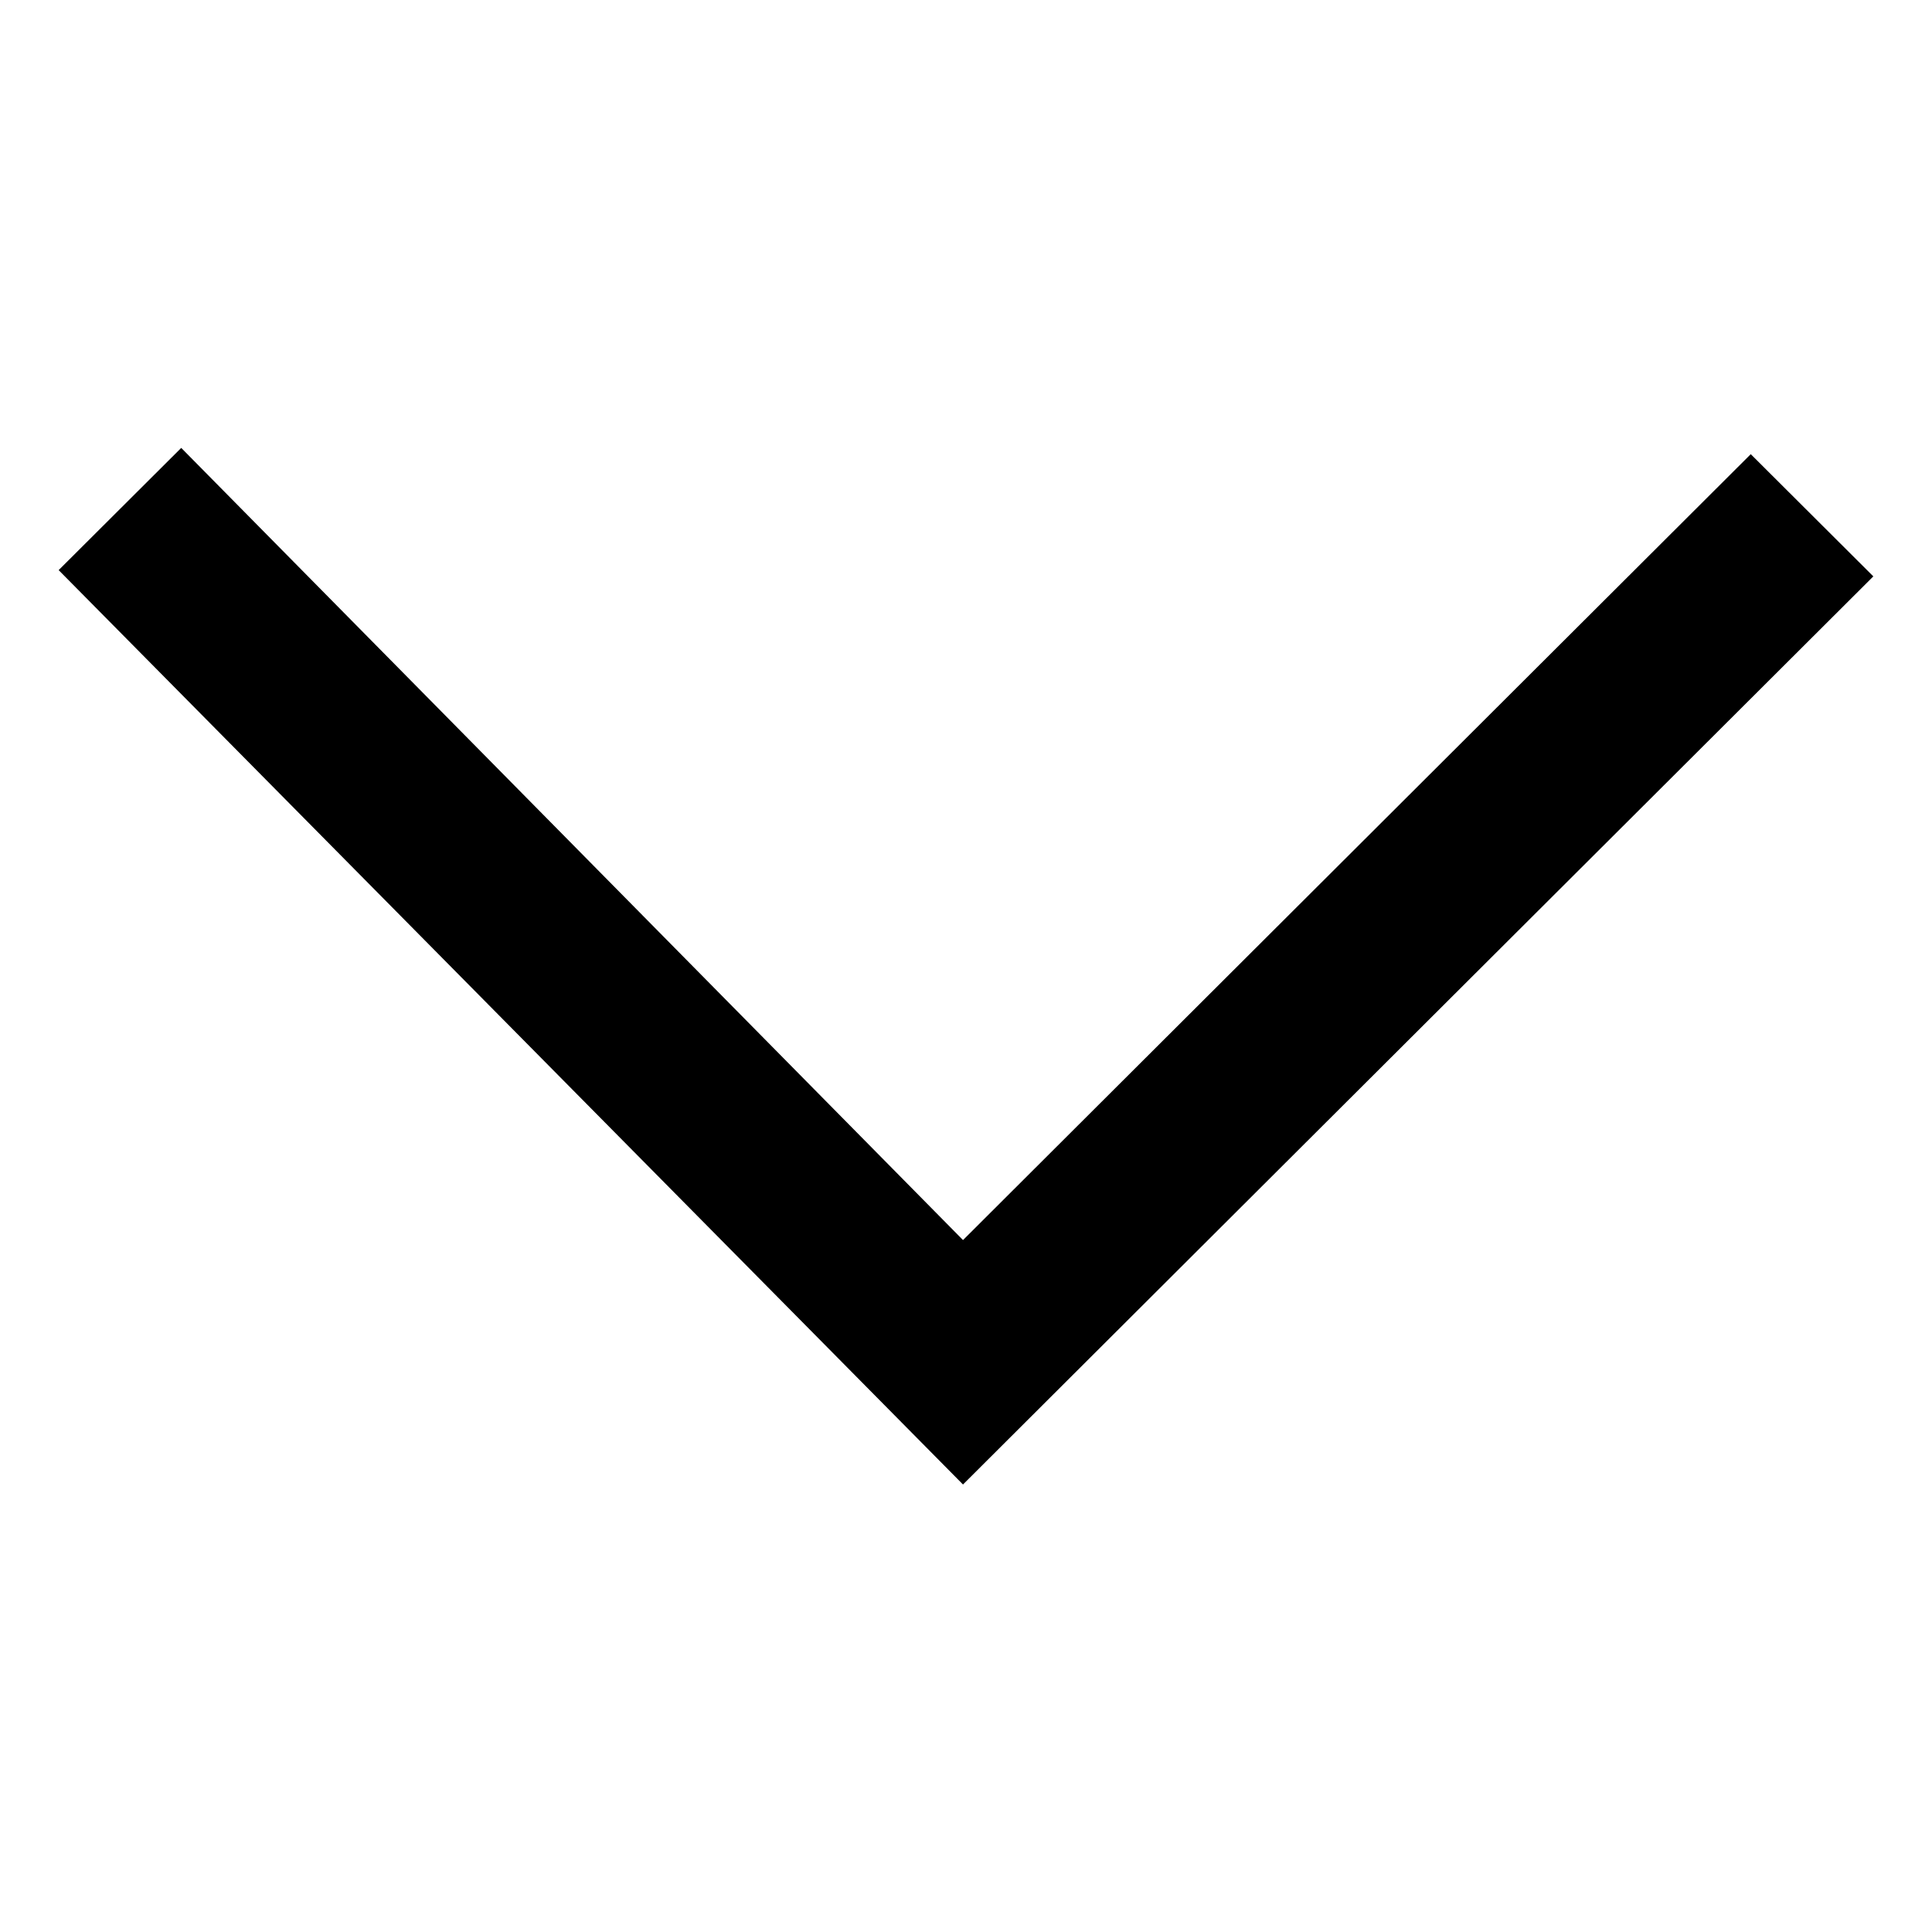 <?xml version="1.0" encoding="UTF-8"?>
<!-- Uploaded to: SVG Repo, www.svgrepo.com, Generator: SVG Repo Mixer Tools -->
<svg fill="#000000" width="800px" height="800px" version="1.1" viewBox="144 144 512 512" xmlns="http://www.w3.org/2000/svg">
 <path d="m399.21 472.63 208.76-208.27 32.484 32.387-241.25 240.66-239.66-242.32 32.484-32.387z" fill-rule="evenodd"/>
</svg>